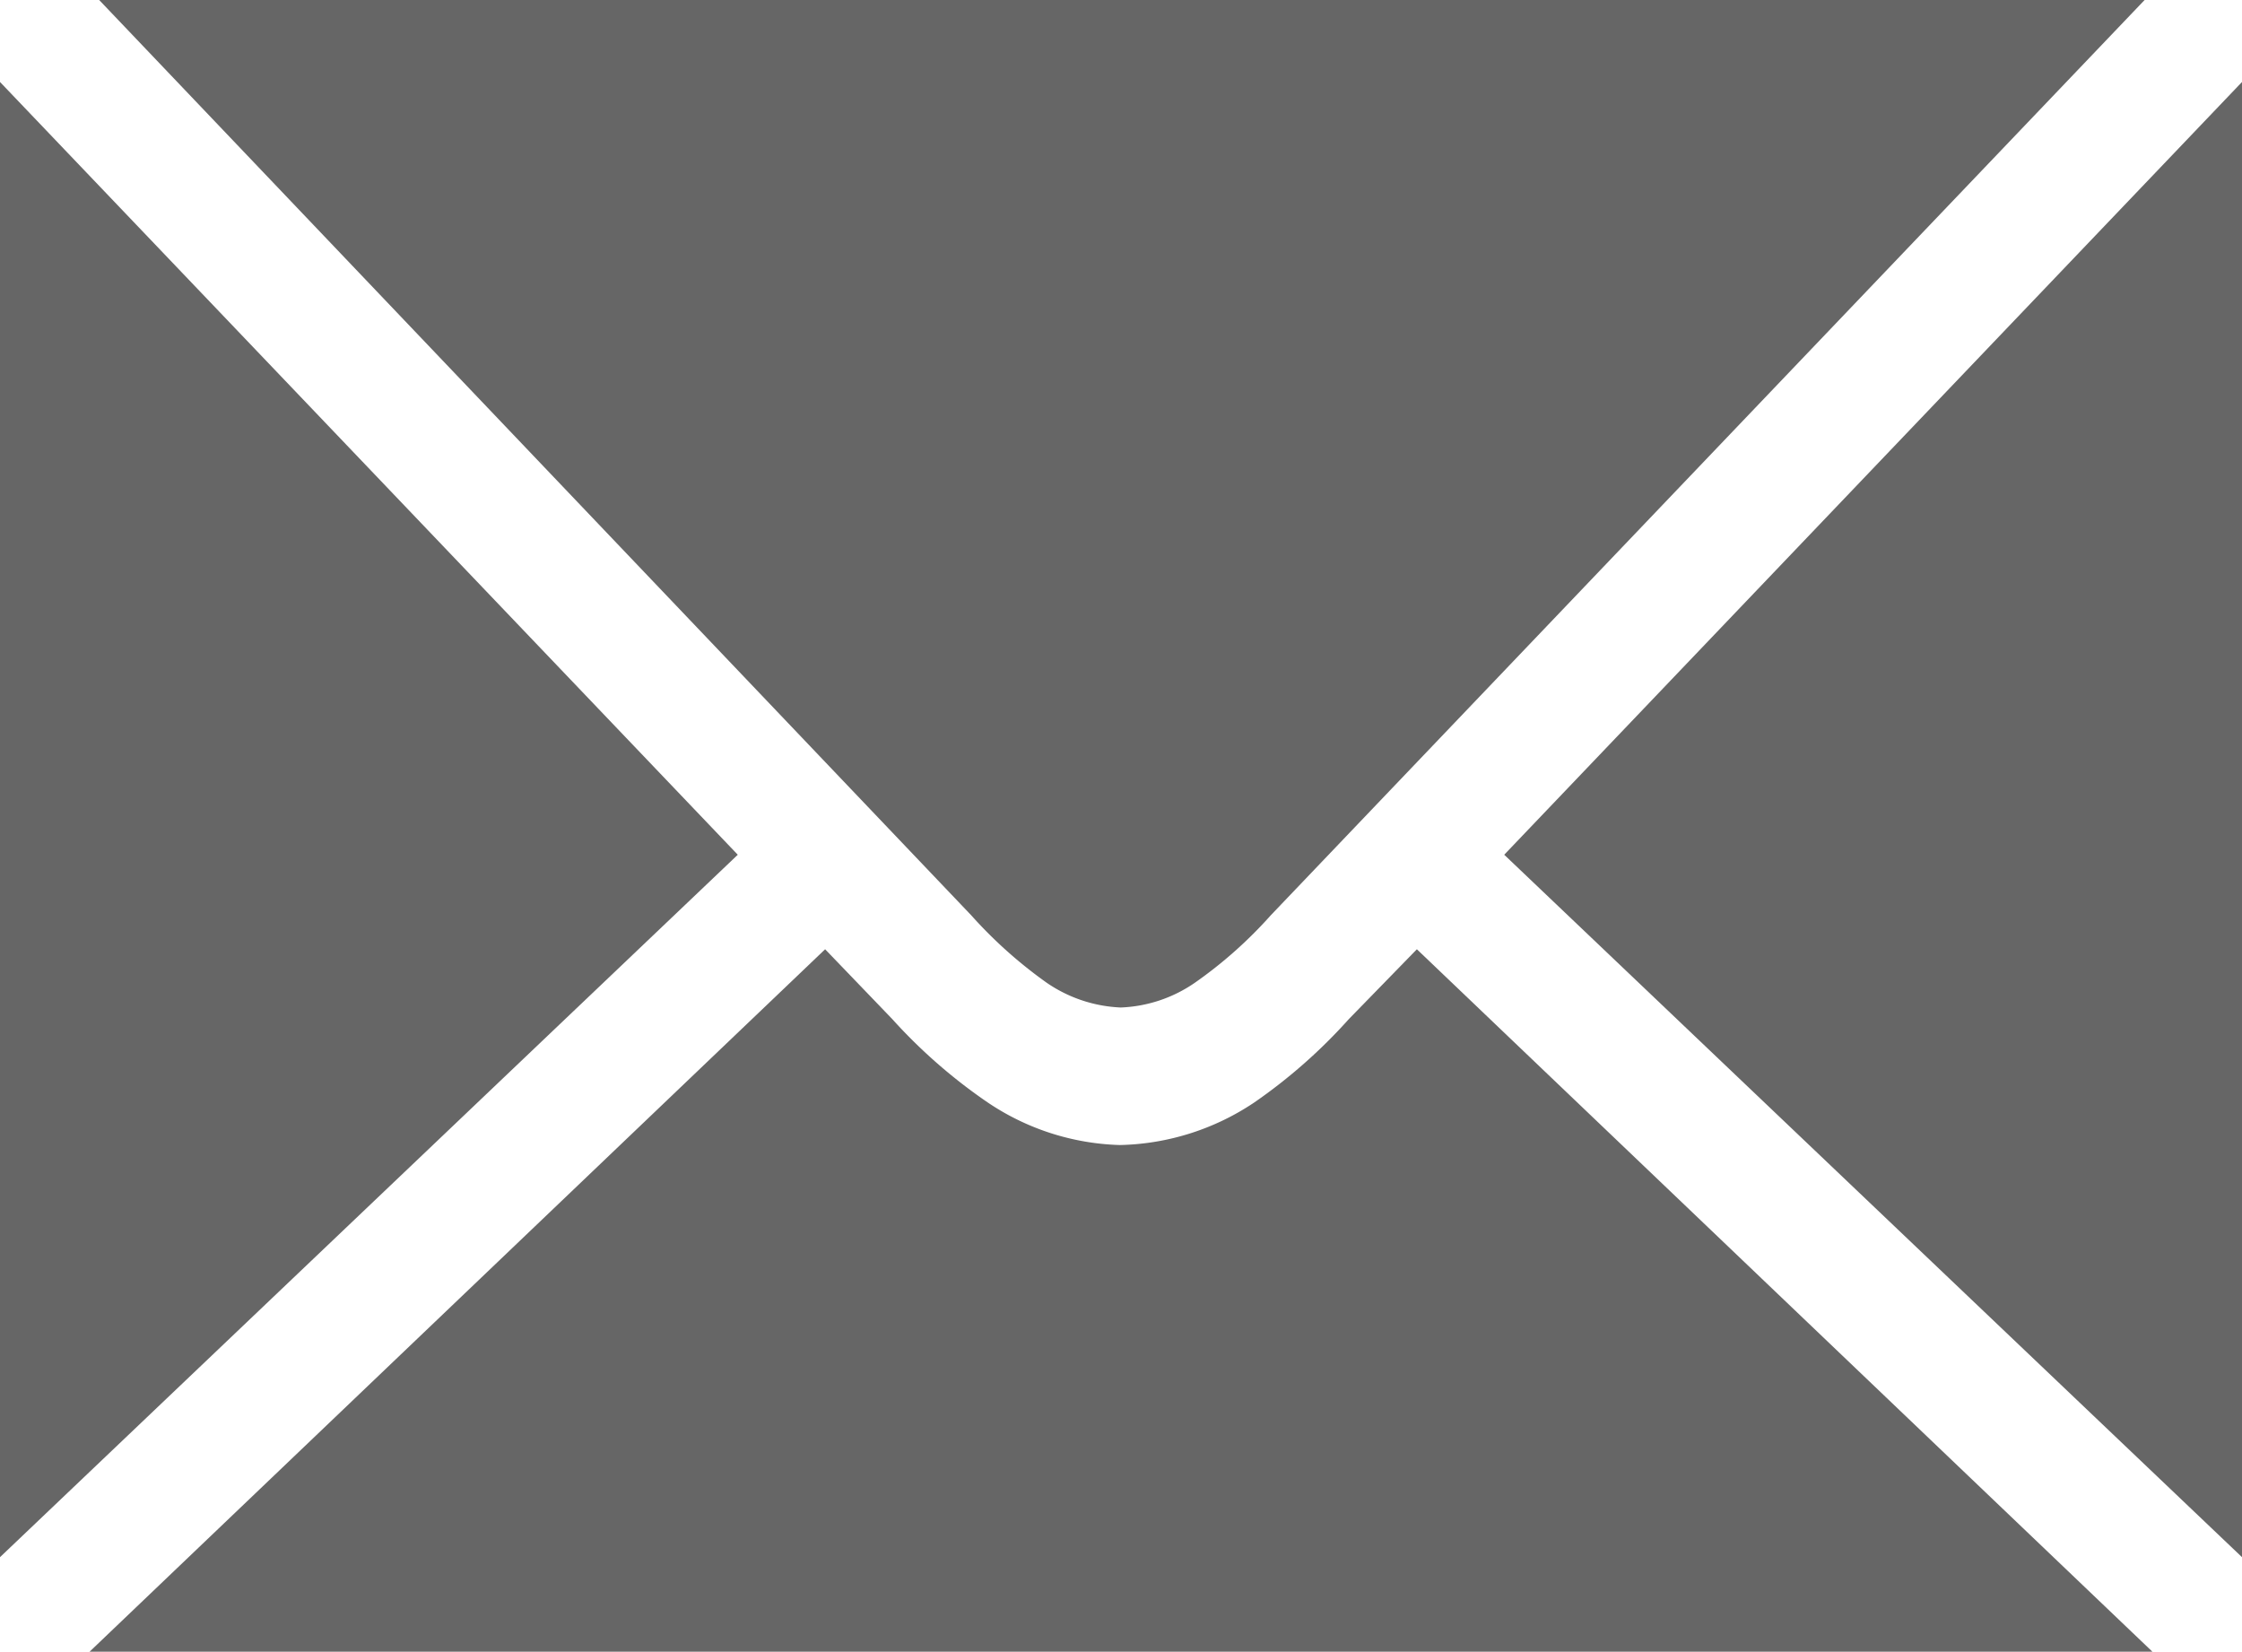 <svg id="Ebene_1" data-name="Ebene 1" xmlns="http://www.w3.org/2000/svg" viewBox="0 0 50.05 36.87"><defs><style>.cls-1{fill:#666}</style></defs><g id="g28966"><path id="path8094" class="cls-1" d="M0 1.83v32.93l16.47-15.68zm50.05 0L33.58 19.08l16.47 15.68zM18.42 21.19L2 36.87h46.05L31.63 21.19l-1.52 1.56A11.94 11.94 0 0 1 28 24.61a5.59 5.59 0 0 1-3 .95 5.55 5.55 0 0 1-2.95-.95 11.94 11.94 0 0 1-2.13-1.86z"/><path id="path8096" class="cls-1" d="M2.09-.13l19.59 20.56a10.11 10.11 0 0 0 1.69 1.51 3.15 3.15 0 0 0 1.65.55 3.12 3.12 0 0 0 1.65-.55 9.76 9.76 0 0 0 1.7-1.51L48-.13H2.09z"/></g></svg>